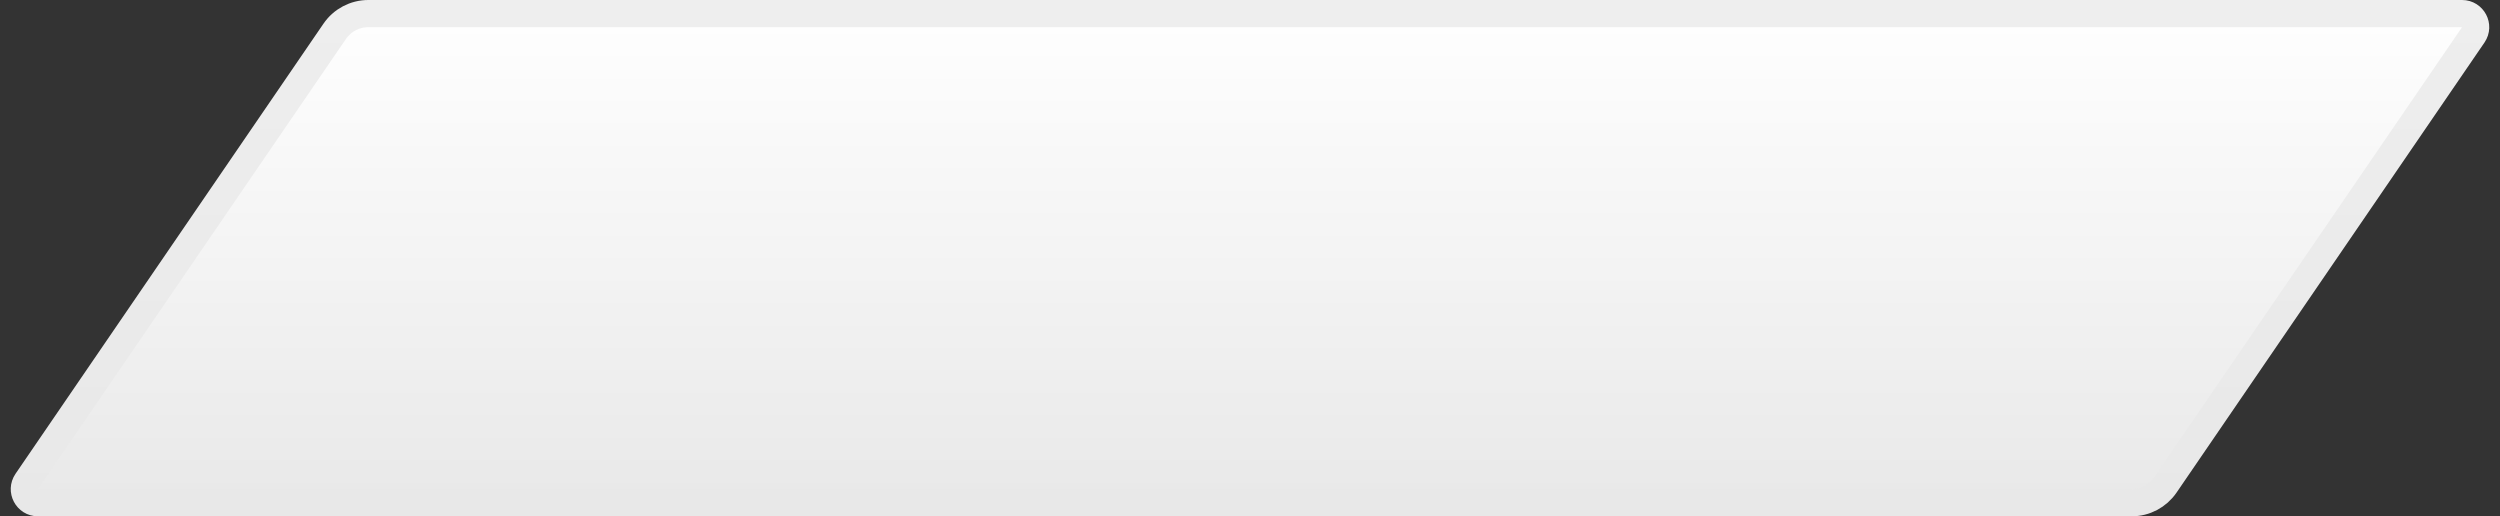 <?xml version="1.0" encoding="UTF-8"?> <svg xmlns="http://www.w3.org/2000/svg" width="184" height="38" viewBox="0 0 184 38" fill="none"><rect x="0" y="0" width="184" height="38" fill="#333333" stroke="none"/><path d="M27.109 1H181.208C182.012 1 182.487 1.901 182.033 2.564L159.366 35.694C158.807 36.511 157.881 37 156.891 37H2.792C1.988 37 1.513 36.099 1.967 35.435L24.634 2.306C25.193 1.489 26.119 1 27.109 1Z" fill="url(#paint0_linear_497_6493)" stroke="url(#paint1_linear_497_6493)" stroke-width="2"></path><defs><linearGradient id="paint0_linear_497_6493" x1="92" y1="0" x2="92" y2="38" gradientUnits="userSpaceOnUse"><stop stop-color="white"></stop><stop offset="1" stop-color="#E8E8E8"></stop></linearGradient><linearGradient id="paint1_linear_497_6493" x1="92" y1="0" x2="92" y2="38" gradientUnits="userSpaceOnUse"><stop stop-color="#EEEEEE"></stop><stop offset="1" stop-color="#E8E8E8"></stop></linearGradient></defs></svg> 